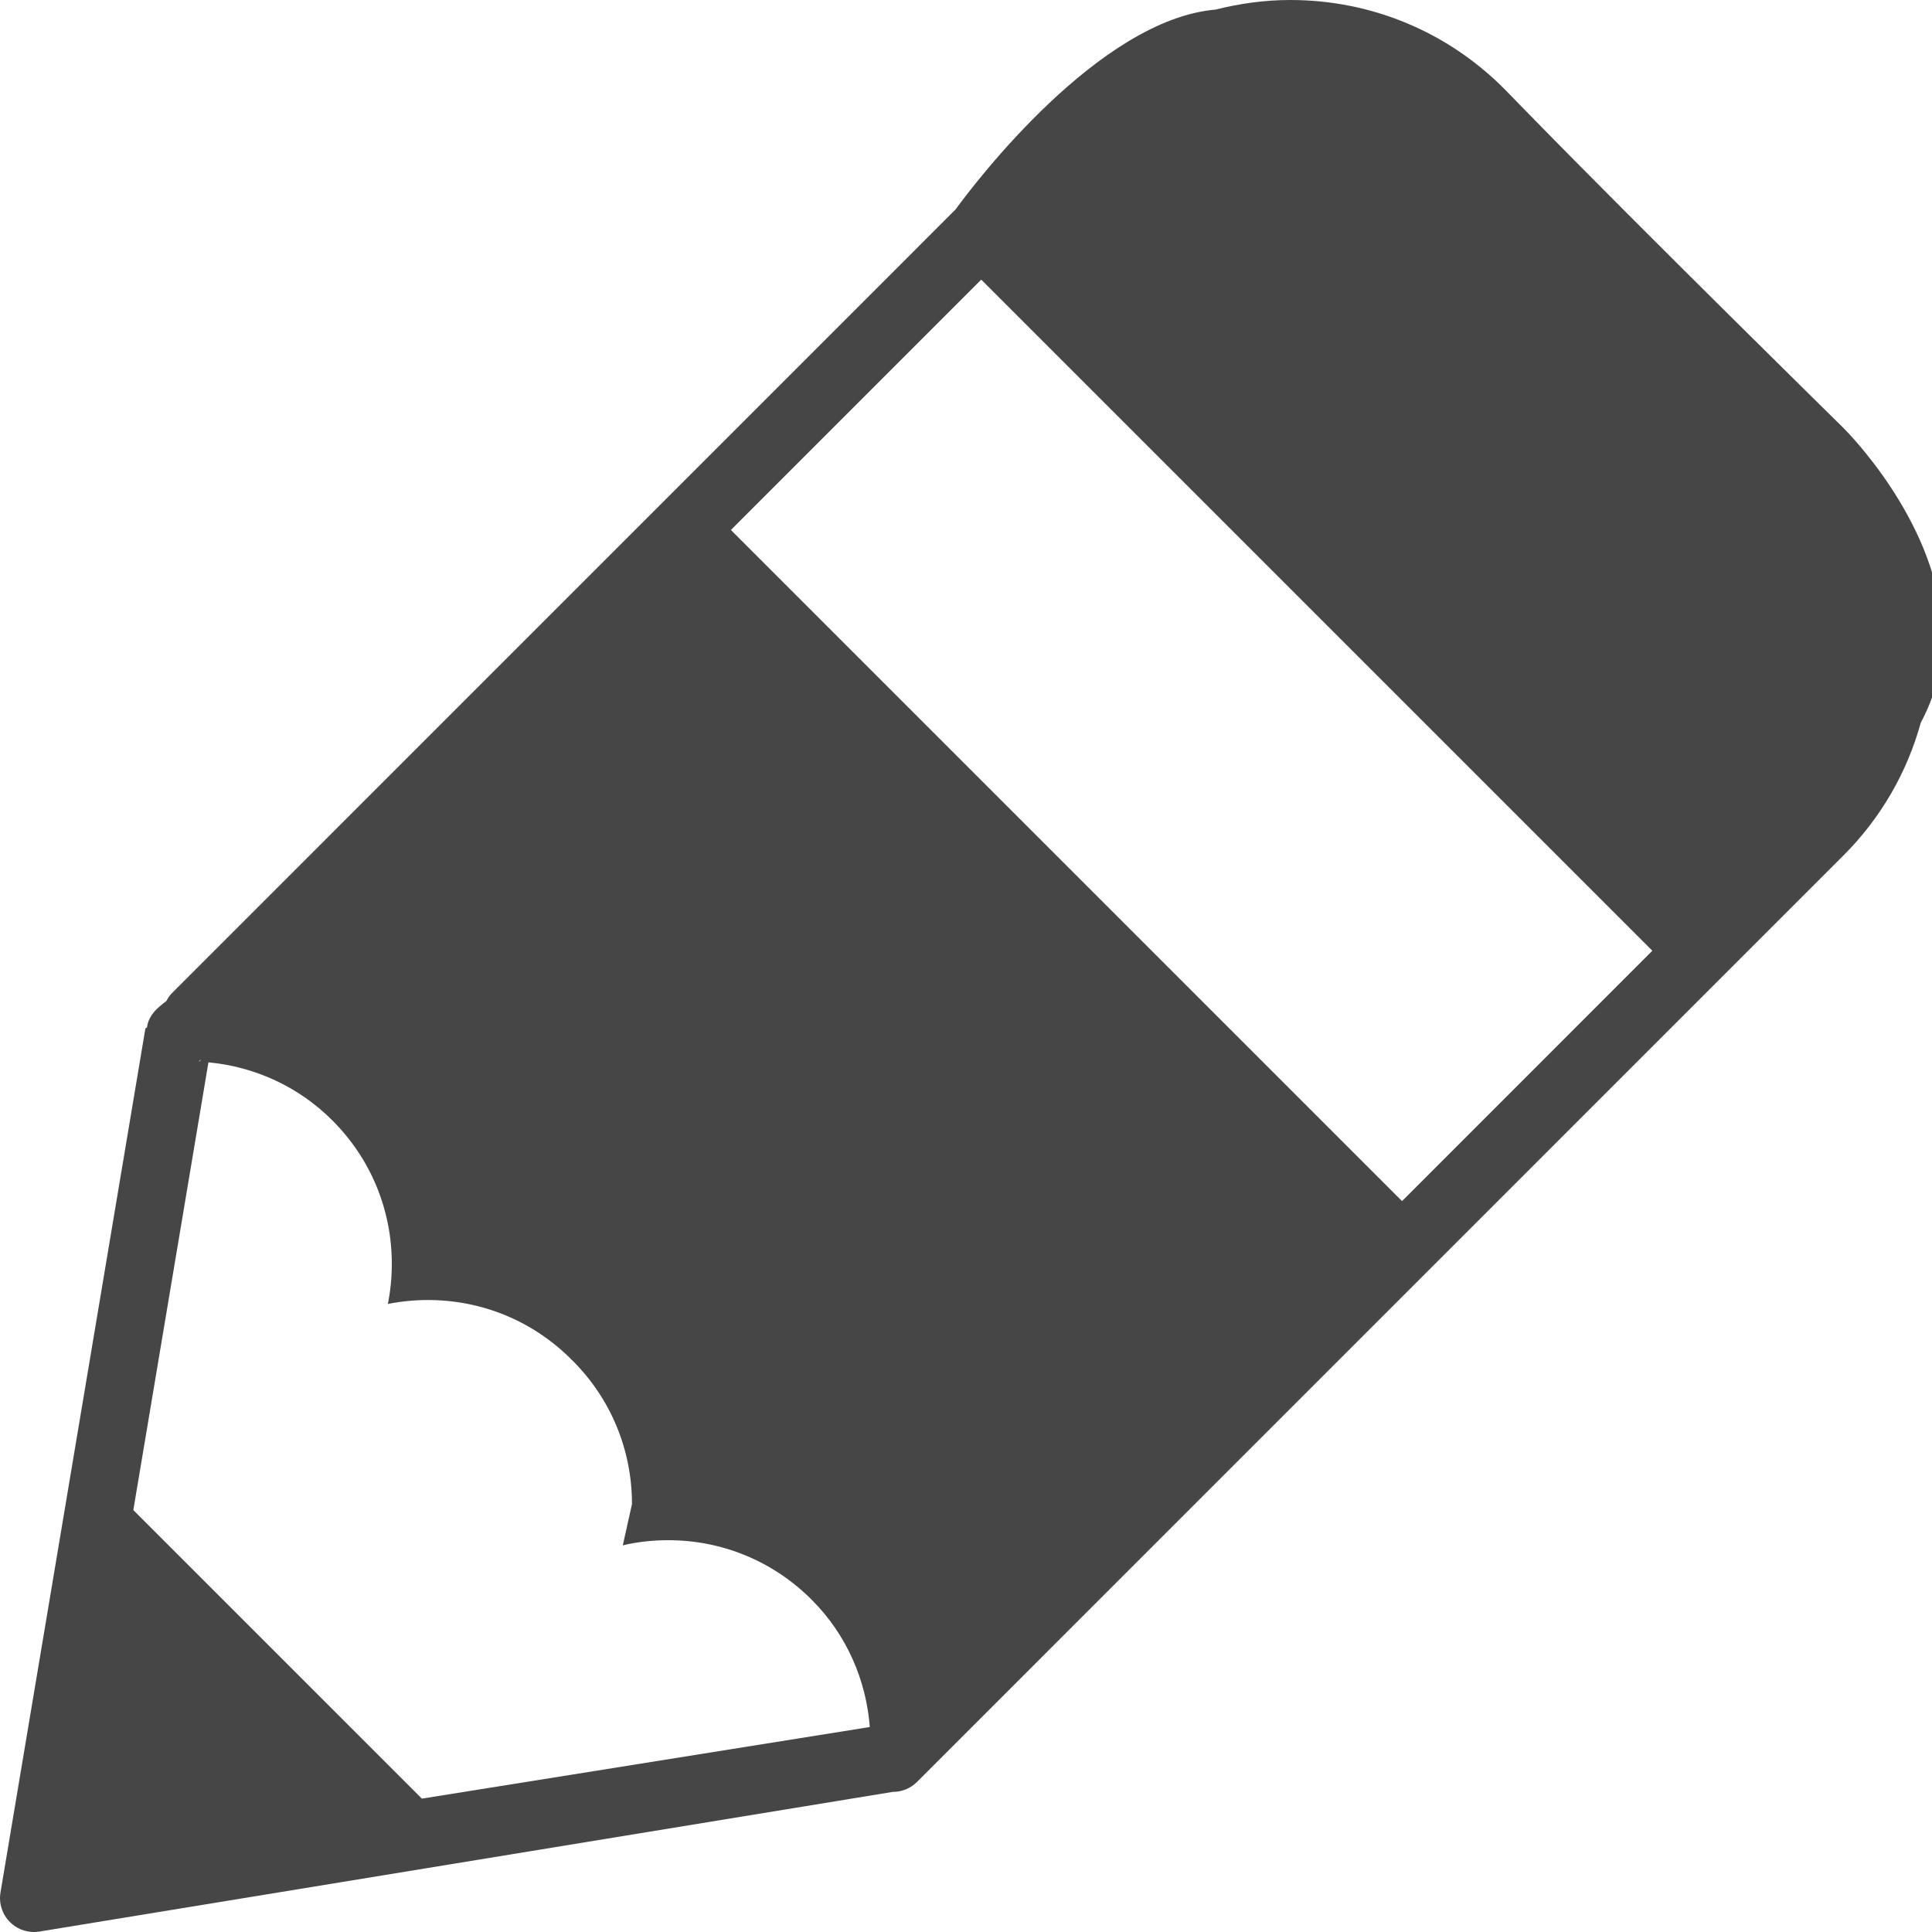<?xml version="1.0" encoding="utf-8"?>
<!-- Generator: Adobe Illustrator 16.0.3, SVG Export Plug-In . SVG Version: 6.00 Build 0)  -->
<!DOCTYPE svg PUBLIC "-//W3C//DTD SVG 1.1//EN" "http://www.w3.org/Graphics/SVG/1.1/DTD/svg11.dtd">
<svg version="1.1" id="Layer_1" xmlns="http://www.w3.org/2000/svg" xmlns:xlink="http://www.w3.org/1999/xlink" x="0px" y="0px"
	 width="80px" height="80px" viewBox="0 0 80 80" enable-background="new 0 0 80 80" xml:space="preserve">
<path fill="#464646" d="M77.259,18.767c-0.073-0.09-0.145-0.18-0.22-0.267c-0.385-0.456-0.662-0.736-0.715-0.788
	c-0.083-0.083-8.389-8.243-13.031-13.005c-0.006-0.007-0.012-0.012-0.019-0.018l-0.996-1.021C59.915,1.302,56.771,0,53.427,0
	c-1.058,0-2.092,0.145-3.092,0.397c-4.834,0.414-9.961,7.17-10.773,8.282L27.289,20.953c0,0,0,0,0,0s0,0,0,0L7.108,41.135
	c-0.092,0.091-0.158,0.2-0.217,0.313c-0.162,0.12-0.311,0.245-0.438,0.373c-0.133,0.133-0.23,0.288-0.299,0.451
	c-0.005,0.015-0.01,0.03-0.015,0.044c-0.028,0.075-0.037,0.153-0.052,0.23c-0.034,0.019-0.066,0.036-0.067,0.043l-6,35.776
	c-0.075,0.446,0.072,0.902,0.392,1.224C0.676,79.854,1.033,80,1.403,80c0.077,0,0.155-0.006,0.232-0.019l35.335-5.783
	c0.001,0,0.002-0.001,0.003-0.001c0.002,0,0.004,0.001,0.006,0.001c0.358,0,0.718-0.137,0.992-0.412l38.361-38.362
	c1.552-1.551,2.635-3.441,3.204-5.5C81.934,25.458,78.912,20.805,77.259,18.767z M58.055,49.735L44.237,35.917l-0.156-0.156
	L30.265,21.945l10.366-10.366l13.973,13.973c0,0,0,0,0.001,0.001l13.815,13.815L58.055,49.735z M8.342,43.868l-0.086,0.084
	c0.001,0,0.002,0,0.002,0c-0.012,0.005-0.012-0.011-0.018-0.018C8.273,43.912,8.31,43.895,8.342,43.868z M5.521,62.529l3.11-18.54
	c1.937,0.184,3.738,1.011,5.132,2.405c1.587,1.586,2.461,3.696,2.461,5.94c0,0.563-0.055,1.119-0.163,1.66
	c0.541-0.108,1.096-0.163,1.659-0.163c2.244,0,4.354,0.874,5.94,2.461c0.009,0.008,0.011,0.019,0.019,0.027
	c0.009,0.009,0.02,0.01,0.029,0.019c1.587,1.587,2.461,3.697,2.461,5.942l-0.381,1.713c0.073-0.017,0.144-0.04,0.217-0.054
	c0.541-0.107,1.096-0.163,1.66-0.163c2.245,0,4.354,0.874,5.941,2.461c1.469,1.468,2.261,3.351,2.411,5.275L17.47,74.477
	L5.521,62.529z"/>
</svg>
